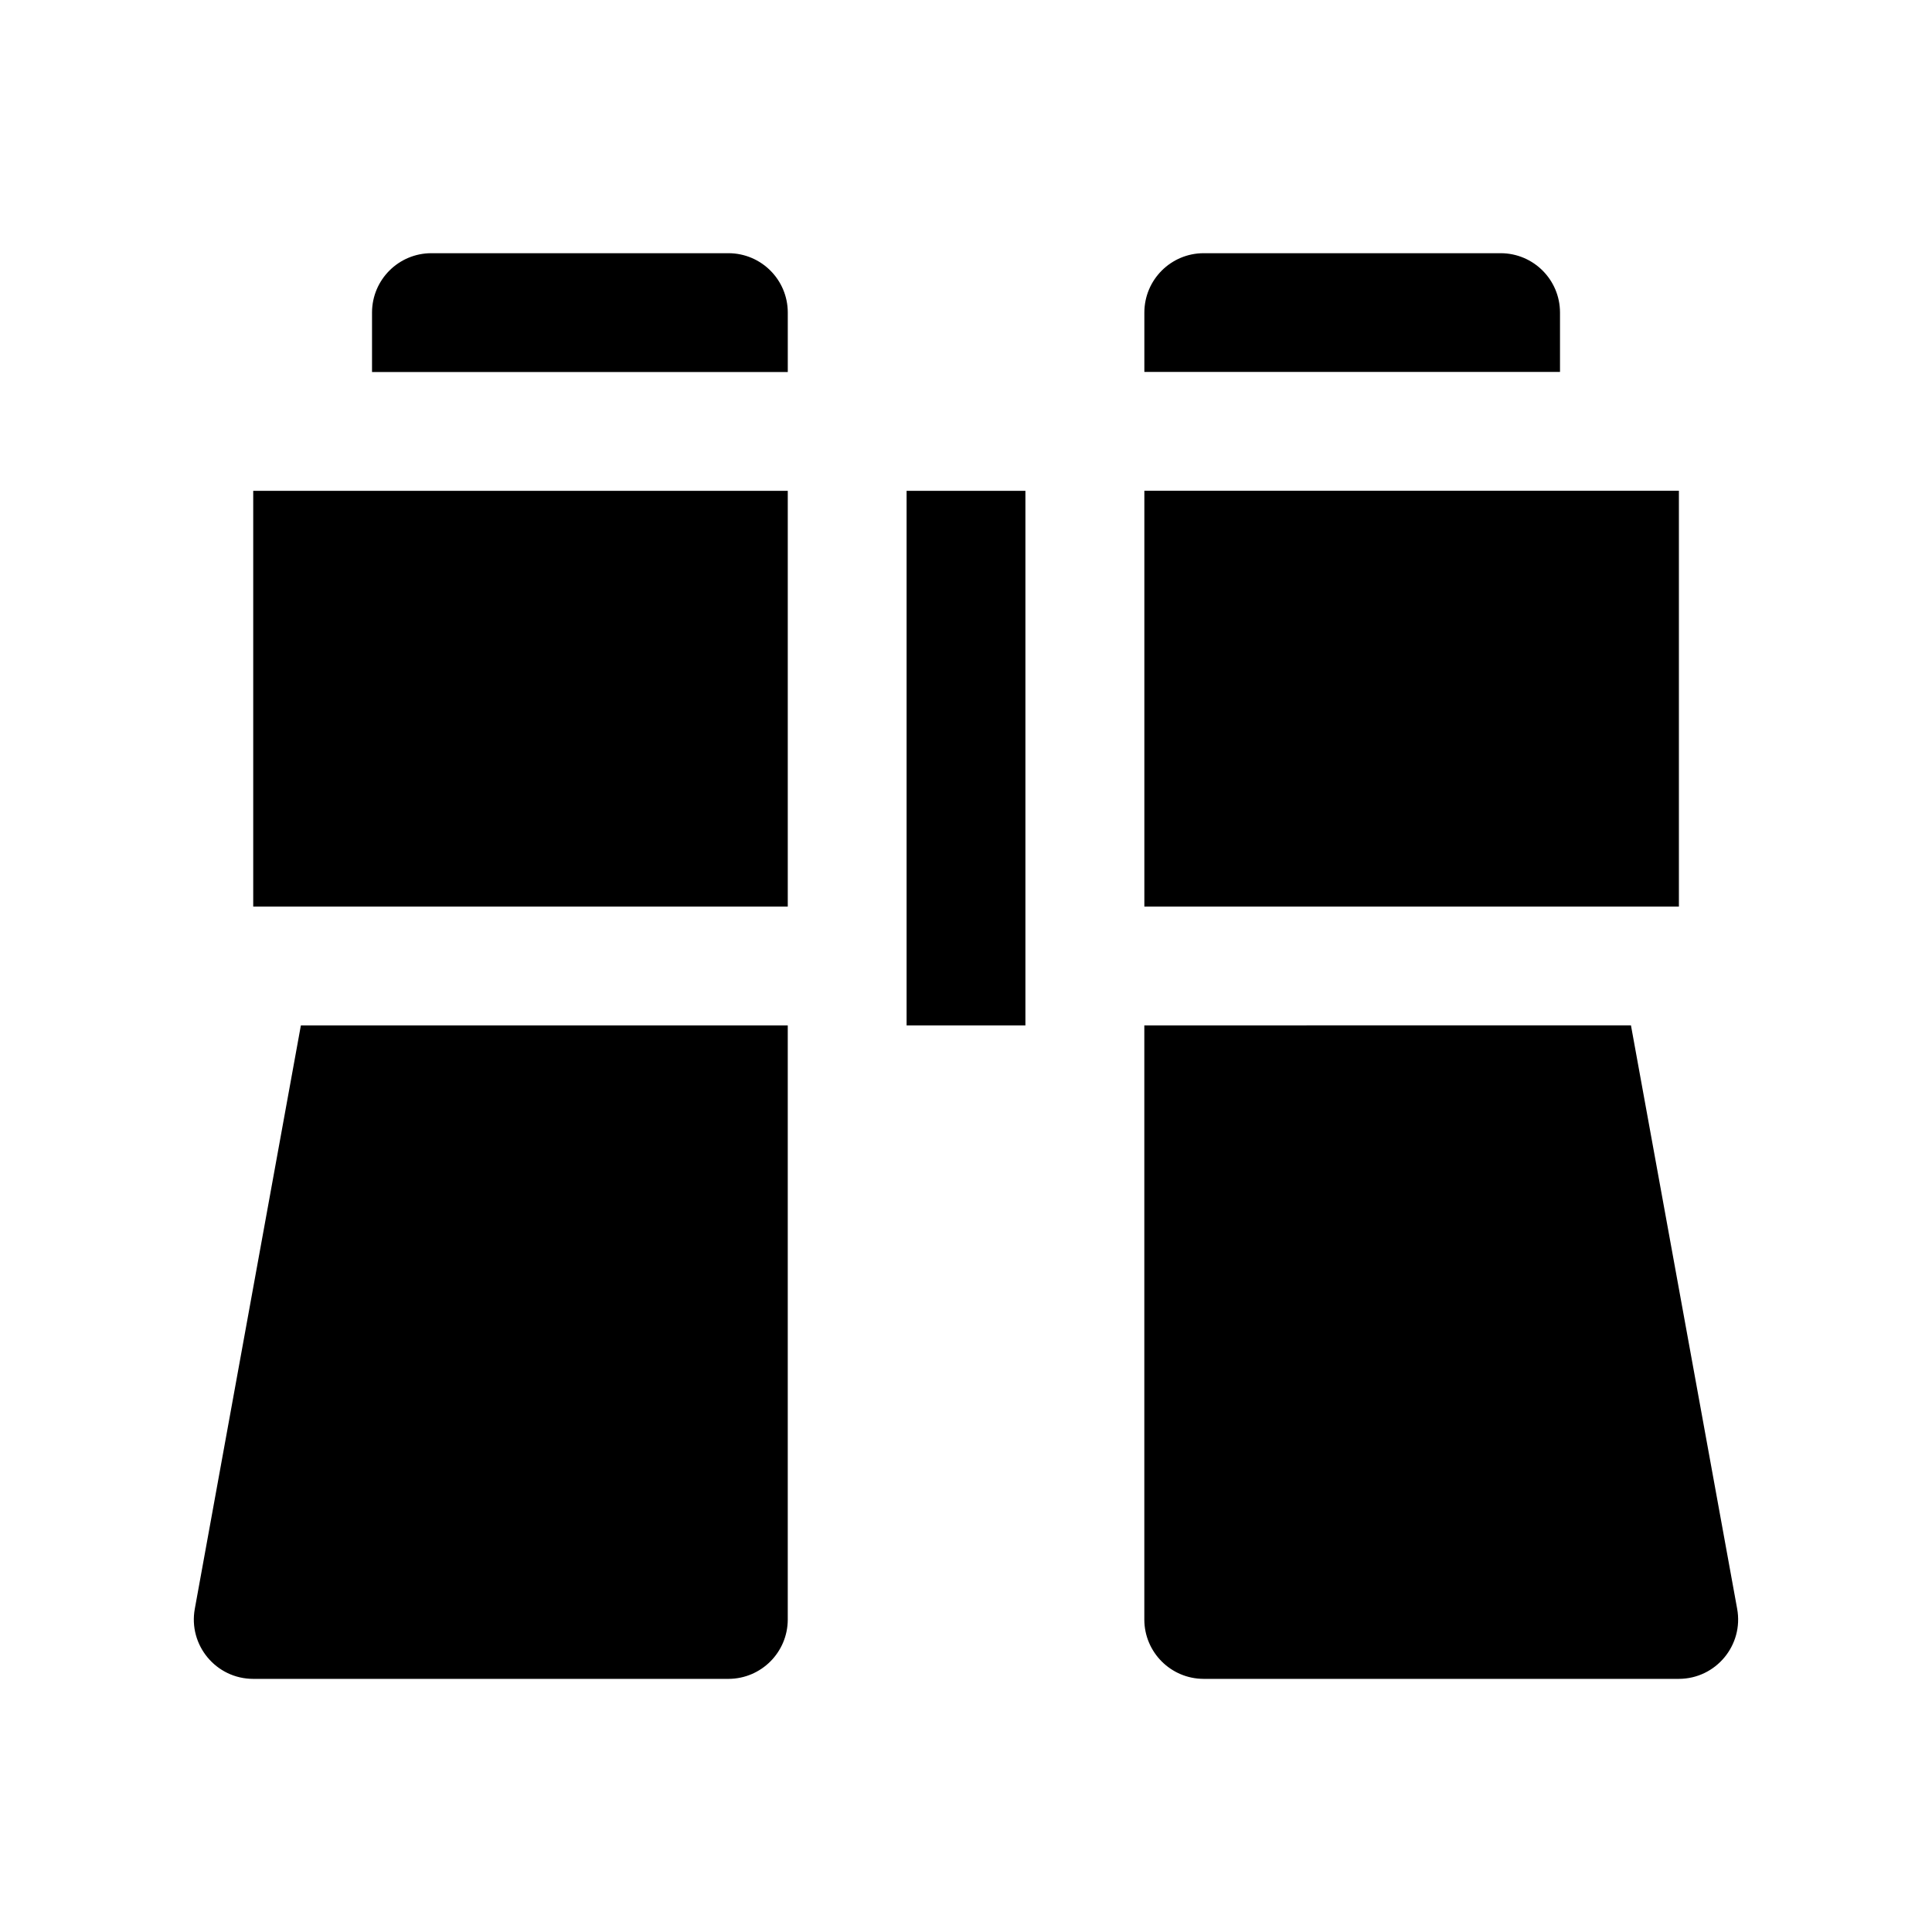 <?xml version="1.0" encoding="UTF-8"?>
<!-- Uploaded to: ICON Repo, www.svgrepo.com, Generator: ICON Repo Mixer Tools -->
<svg fill="#000000" width="800px" height="800px" version="1.1" viewBox="144 144 512 512" xmlns="http://www.w3.org/2000/svg">
 <path d="m258.27 211.1c-8.652 0.031-15.648 7.027-15.68 15.684v15.805h110.18v-15.805c-0.031-8.656-7.027-15.652-15.684-15.684zm204.68 0c-8.652 0.031-15.652 7.027-15.684 15.684v15.773h110.15v-15.773c-0.031-8.656-7.031-15.652-15.684-15.684zm-15.684 62.945v110.21h141.66v-110.18-0.031zm-236.16 0.031v110.18h141.66v-110.18zm173.15 0v141.66h31.488v-141.66zm-160.52 141.66-28.105 154.58c-1.785 9.668 5.633 18.594 15.469 18.602h125.98c8.648-0.035 15.648-7.035 15.684-15.68v-157.5zm223.52 0v157.5c0.035 8.645 7.035 15.645 15.684 15.68h125.98c9.824-0.027 17.223-8.945 15.438-18.602l-28.137-154.58z"/>
</svg>